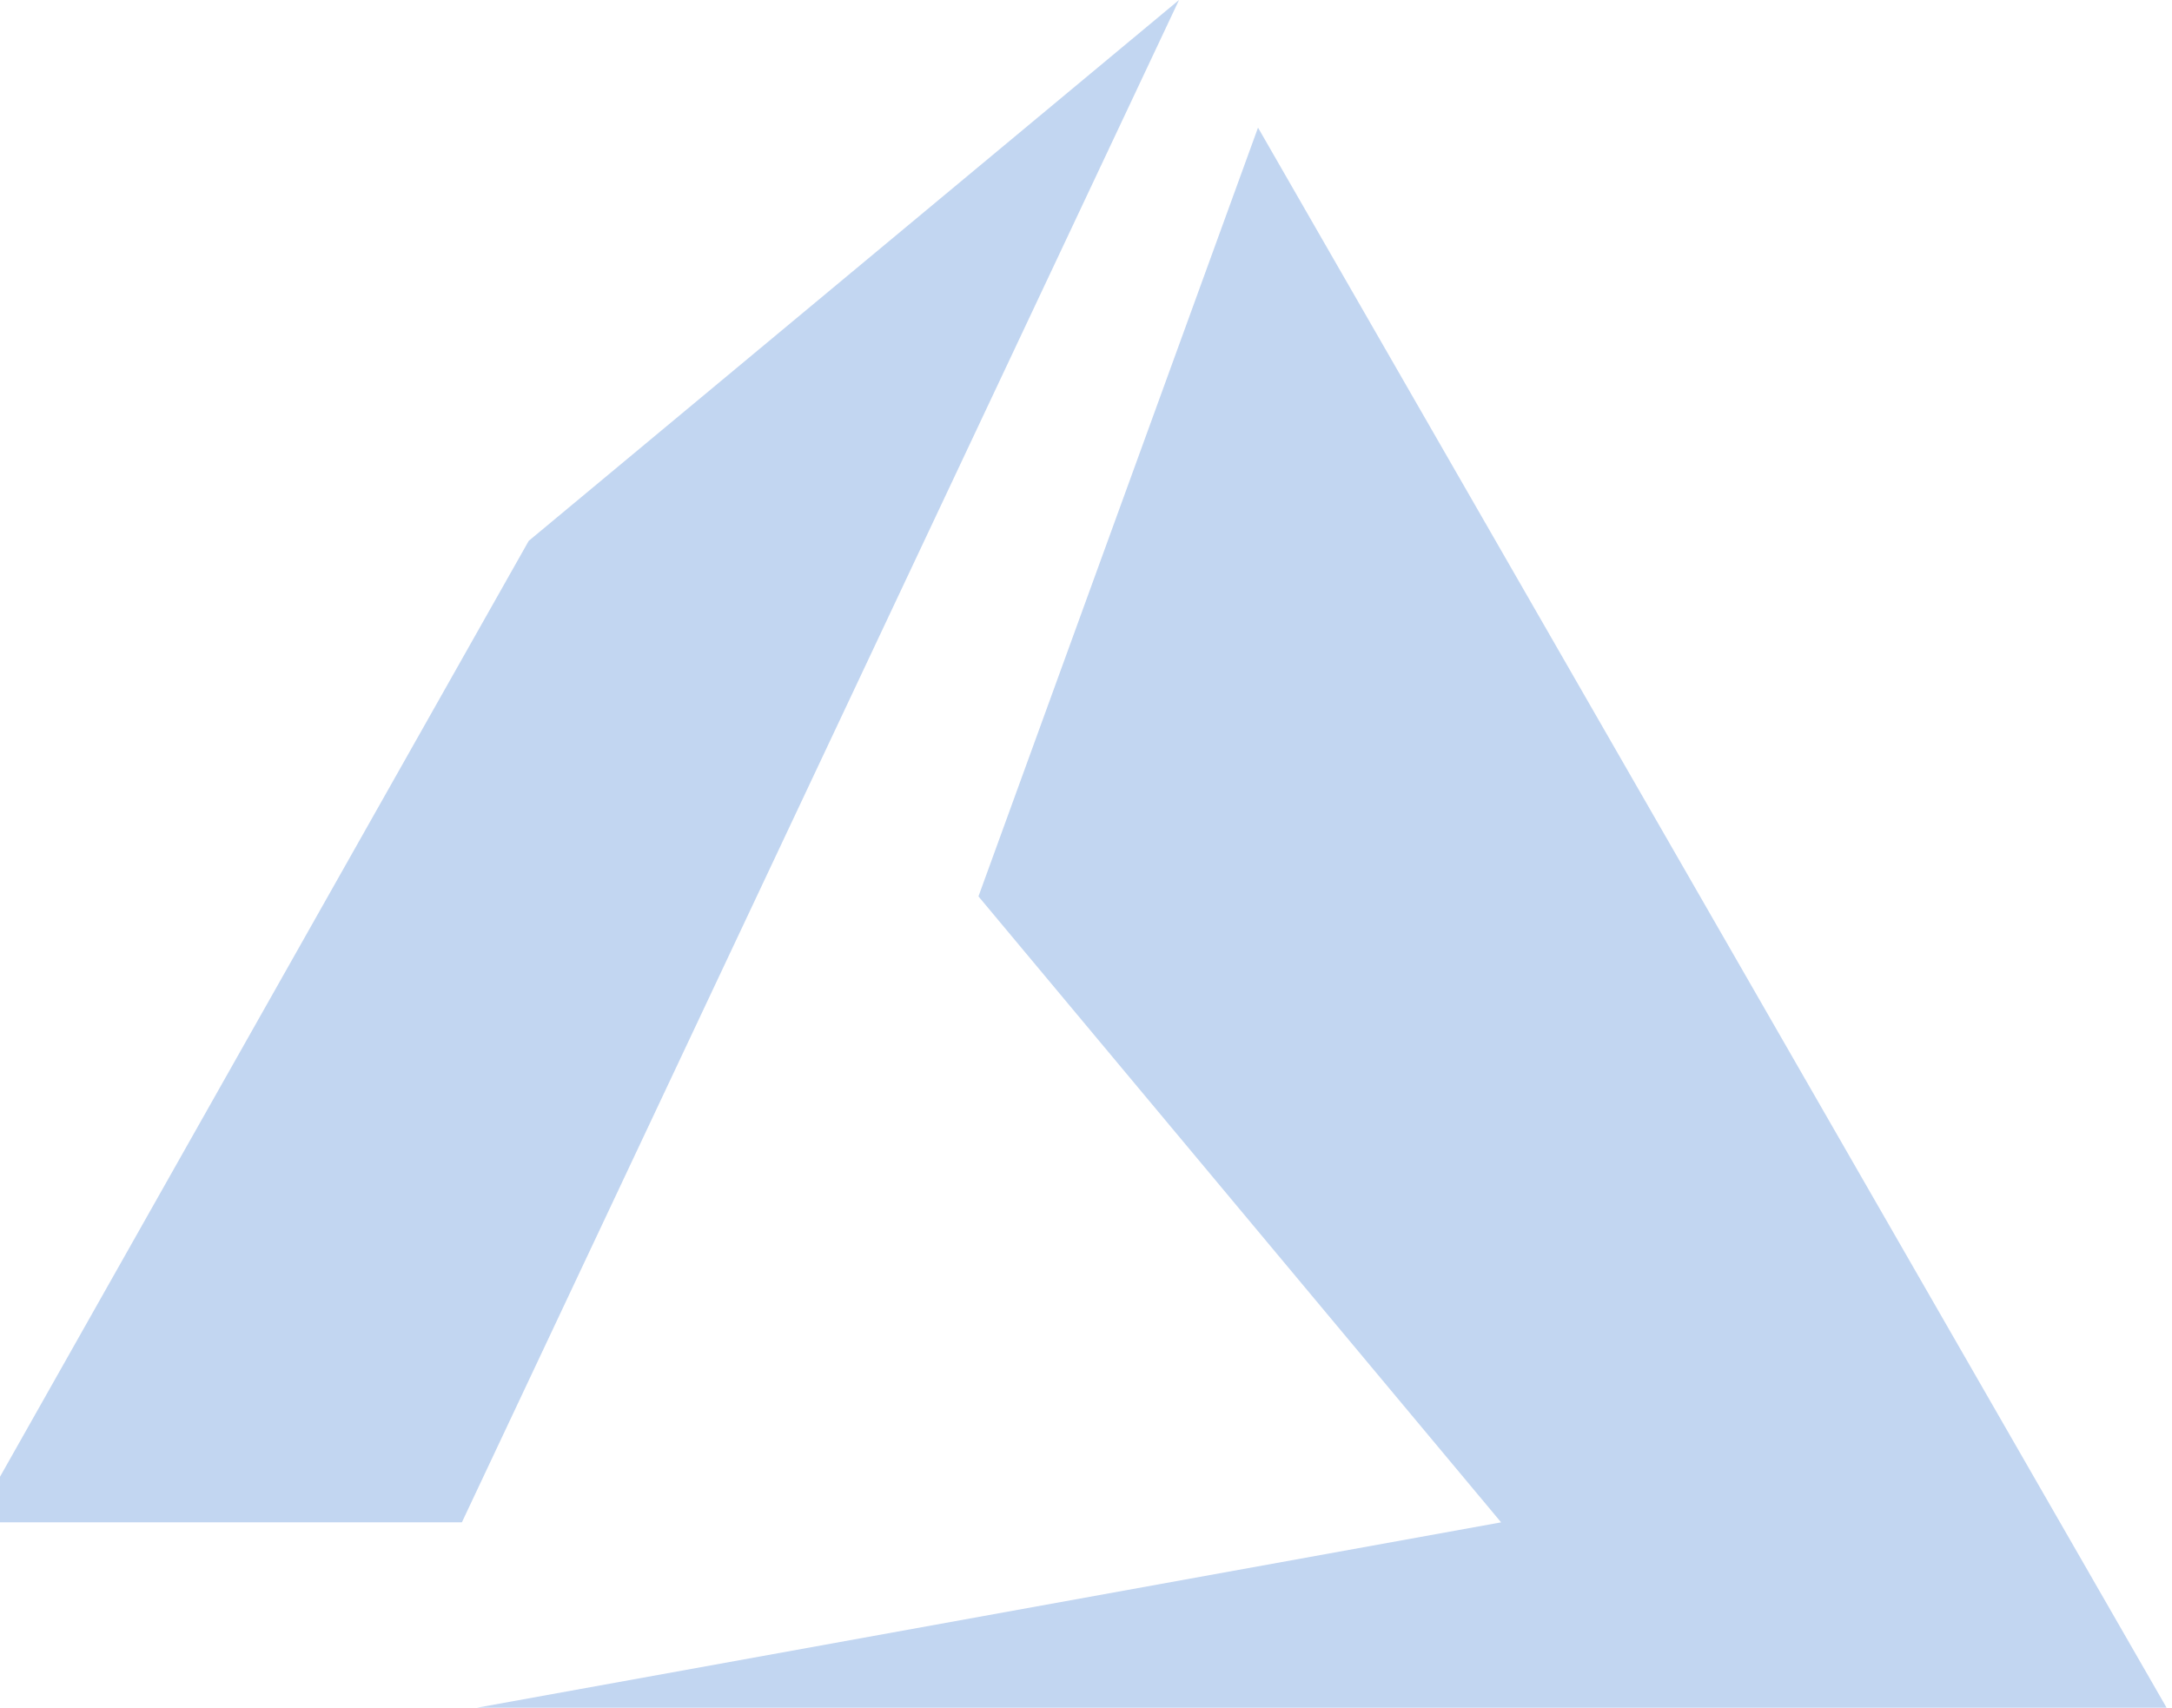 <svg width="262" height="206" viewBox="0 0 262 206" fill="none" xmlns="http://www.w3.org/2000/svg">
<path d="M63.779 65.245L0 178.141V183.639H55.715L142.22 0L63.779 65.245Z" fill="#0056C5" fill-opacity="0.24"/>
<path d="M261.347 206L151.75 15.396L118.028 108.132L181.073 183.641L57.548 206H261.347Z" fill="#0056C5" fill-opacity="0.24"/>
</svg>
